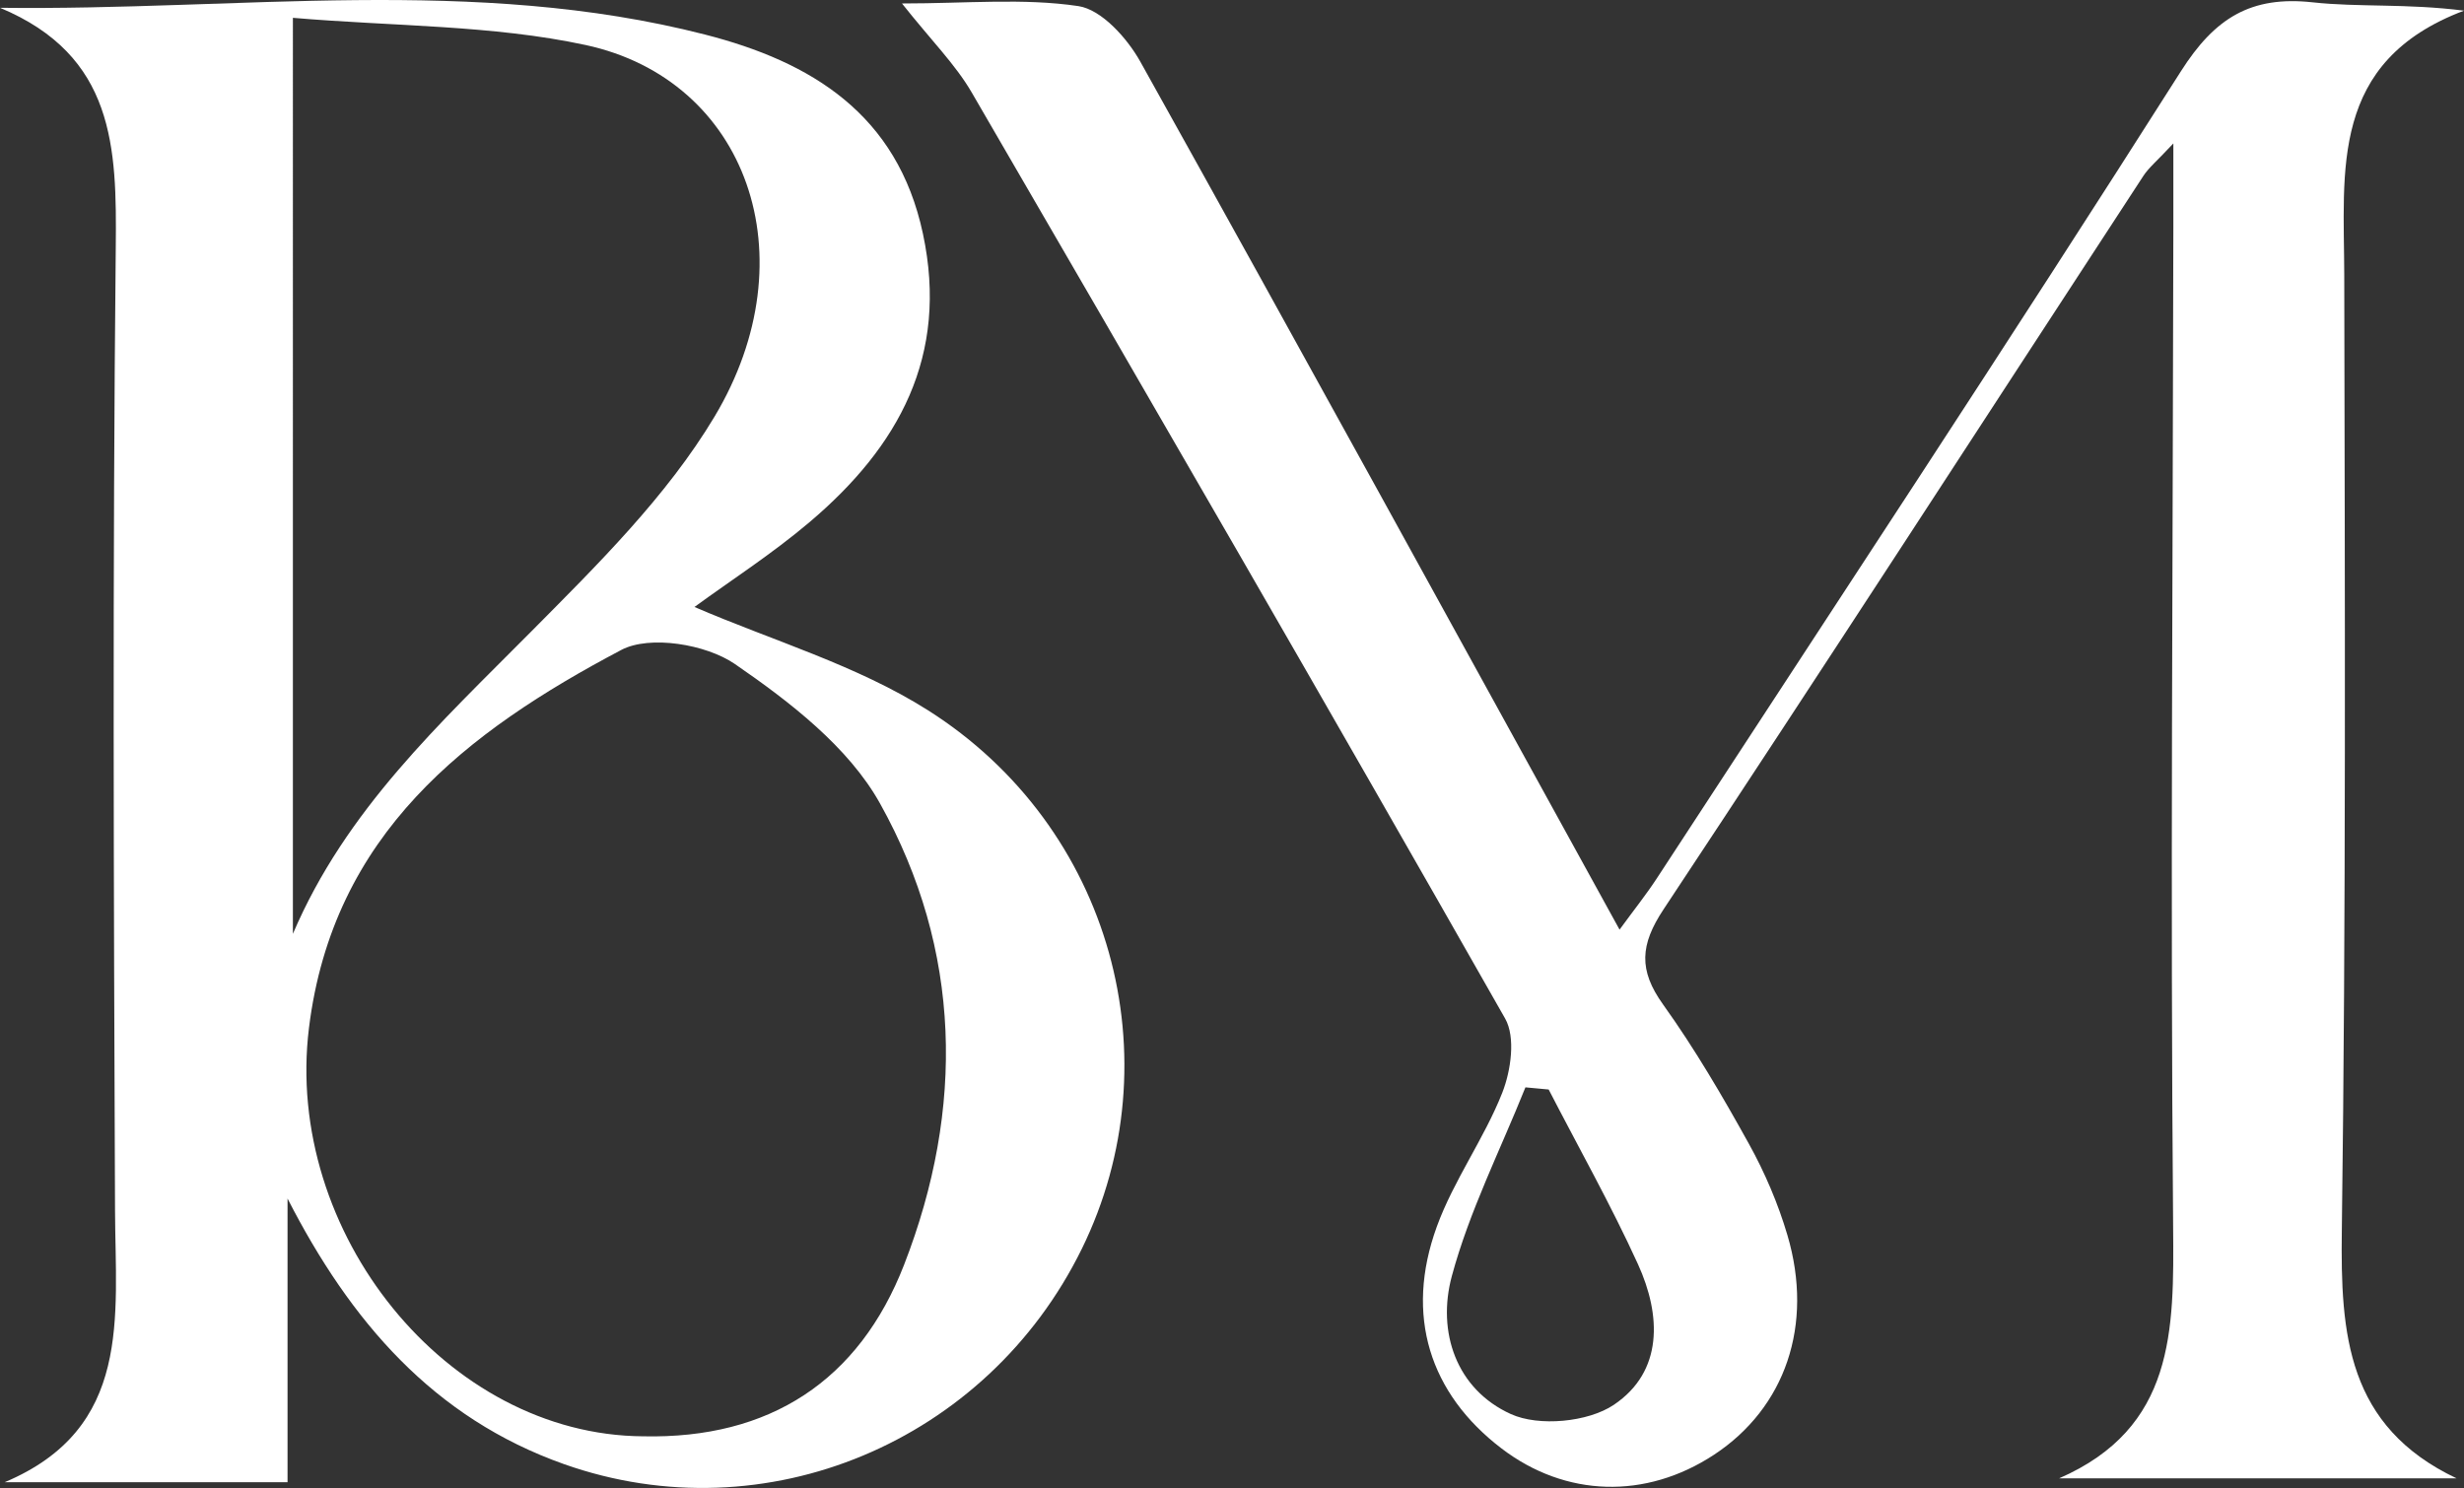 <?xml version="1.0" encoding="utf-8"?>
<!-- Generator: Adobe Illustrator 23.0.3, SVG Export Plug-In . SVG Version: 6.00 Build 0)  -->
<svg version="1.1" id="Layer_1" xmlns="http://www.w3.org/2000/svg" xmlns:xlink="http://www.w3.org/1999/xlink" x="0px" y="0px"
	 viewBox="0 0 172.619 104.26" style="enable-background:new 0 0 172.619 104.26;" xml:space="preserve">
<rect x="0" y="0" width="172.619" height="104.26" fill="#333333" stroke="none"/>
<style type="text/css">
	.st0{fill:#FFFFFF;}
</style>
<g>
	<path class="st0" d="M63.189,0.243c4.517,0,8.508-0.389,12.356,0.184
		c1.627,0.243,3.424,2.248,4.344,3.898c11.181,20.049,22.213,40.181,33.571,60.813
		c1.024-1.403,1.88-2.472,2.625-3.614c12.274-18.814,24.652-37.561,36.696-56.521
		c2.377-3.743,4.907-5.313,9.234-4.84c3.246,0.354,6.561,0.07,10.605,0.584
		c-9.443,3.569-8.405,11.189-8.39,18.53c0.045,22.319,0.126,44.641-0.17,66.957
		c-0.096,7.246,0.351,13.703,8.04,17.352c-9.283,0-18.565,0-27.848,0
		c8.108-3.537,8.052-10.358,7.989-17.654c-0.198-23.317-0.017-46.637,0.016-69.955
		c0.002-1.638,0-3.277,0-5.927c-1.144,1.228-1.718,1.691-2.101,2.277
		c-11.194,17.136-22.311,34.323-33.613,51.389c-1.647,2.487-1.758,4.261-0.036,6.664
		c2.223,3.102,4.163,6.425,6.016,9.768c1.118,2.017,2.047,4.193,2.699,6.404
		c1.859,6.3-0.158,12.099-5.141,15.378c-4.785,3.148-10.407,2.983-14.89-0.439
		c-5.029-3.839-6.8-9.312-4.532-15.545c1.182-3.249,3.309-6.147,4.582-9.372
		c0.613-1.554,0.945-3.9,0.204-5.205C93.114,49.67,80.617,28.066,68.079,6.486
		C66.932,4.512,65.252,2.847,63.189,0.243z M108.494,76.34c-0.543-0.05-1.085-0.101-1.628-0.151
		c-1.76,4.396-3.929,8.681-5.155,13.221c-1.058,3.918,0.311,7.937,4.135,9.672
		c1.966,0.892,5.401,0.567,7.208-0.645c3.485-2.338,3.321-6.291,1.7-9.848
		C112.855,84.42,110.596,80.416,108.494,76.34z"/>
	<path class="st0" d="M20.144,83.981c0,6.478,0,12.957,0,19.876c-6.78,0-13.298,0-19.816,0
		c8.949-3.772,7.761-11.571,7.73-19.059c-0.091-22.489-0.177-44.98,0.052-67.468
		C8.182,10.334,8.041,3.906,0,0.546c16.767,0.209,33.221-2.268,49.389,1.875
		c7.44,1.906,13.478,5.568,15.268,13.954c1.83,8.573-1.708,14.923-7.928,20.198
		c-2.641,2.24-5.578,4.129-8.077,5.956c5.438,2.351,11.352,4.068,16.349,7.232
		c12.922,8.183,17.296,24.489,10.784,37.75c-6.639,13.521-22.15,20.068-36.257,15.084
		C30.369,99.358,24.55,92.582,20.144,83.981z M45.062,100.64c8.861,0.194,15.118-3.895,18.279-12.029
		c4.247-10.928,4.034-22.043-1.687-32.309c-2.206-3.959-6.324-7.13-10.176-9.78
		c-2.007-1.381-5.958-2.036-7.955-0.981c-10.84,5.726-20.196,12.881-21.877,26.478
		C19.874,86.345,31.305,100.561,45.062,100.64z M20.519,65.433c3.712-8.703,10.334-14.766,16.665-21.152
		c4.654-4.694,9.524-9.491,12.876-15.093c6.703-11.201,2.275-23.603-9.044-26.036
		c-6.544-1.406-13.413-1.299-20.497-1.903C20.519,23.292,20.519,44.363,20.519,65.433z"/>
</g>
</svg>
